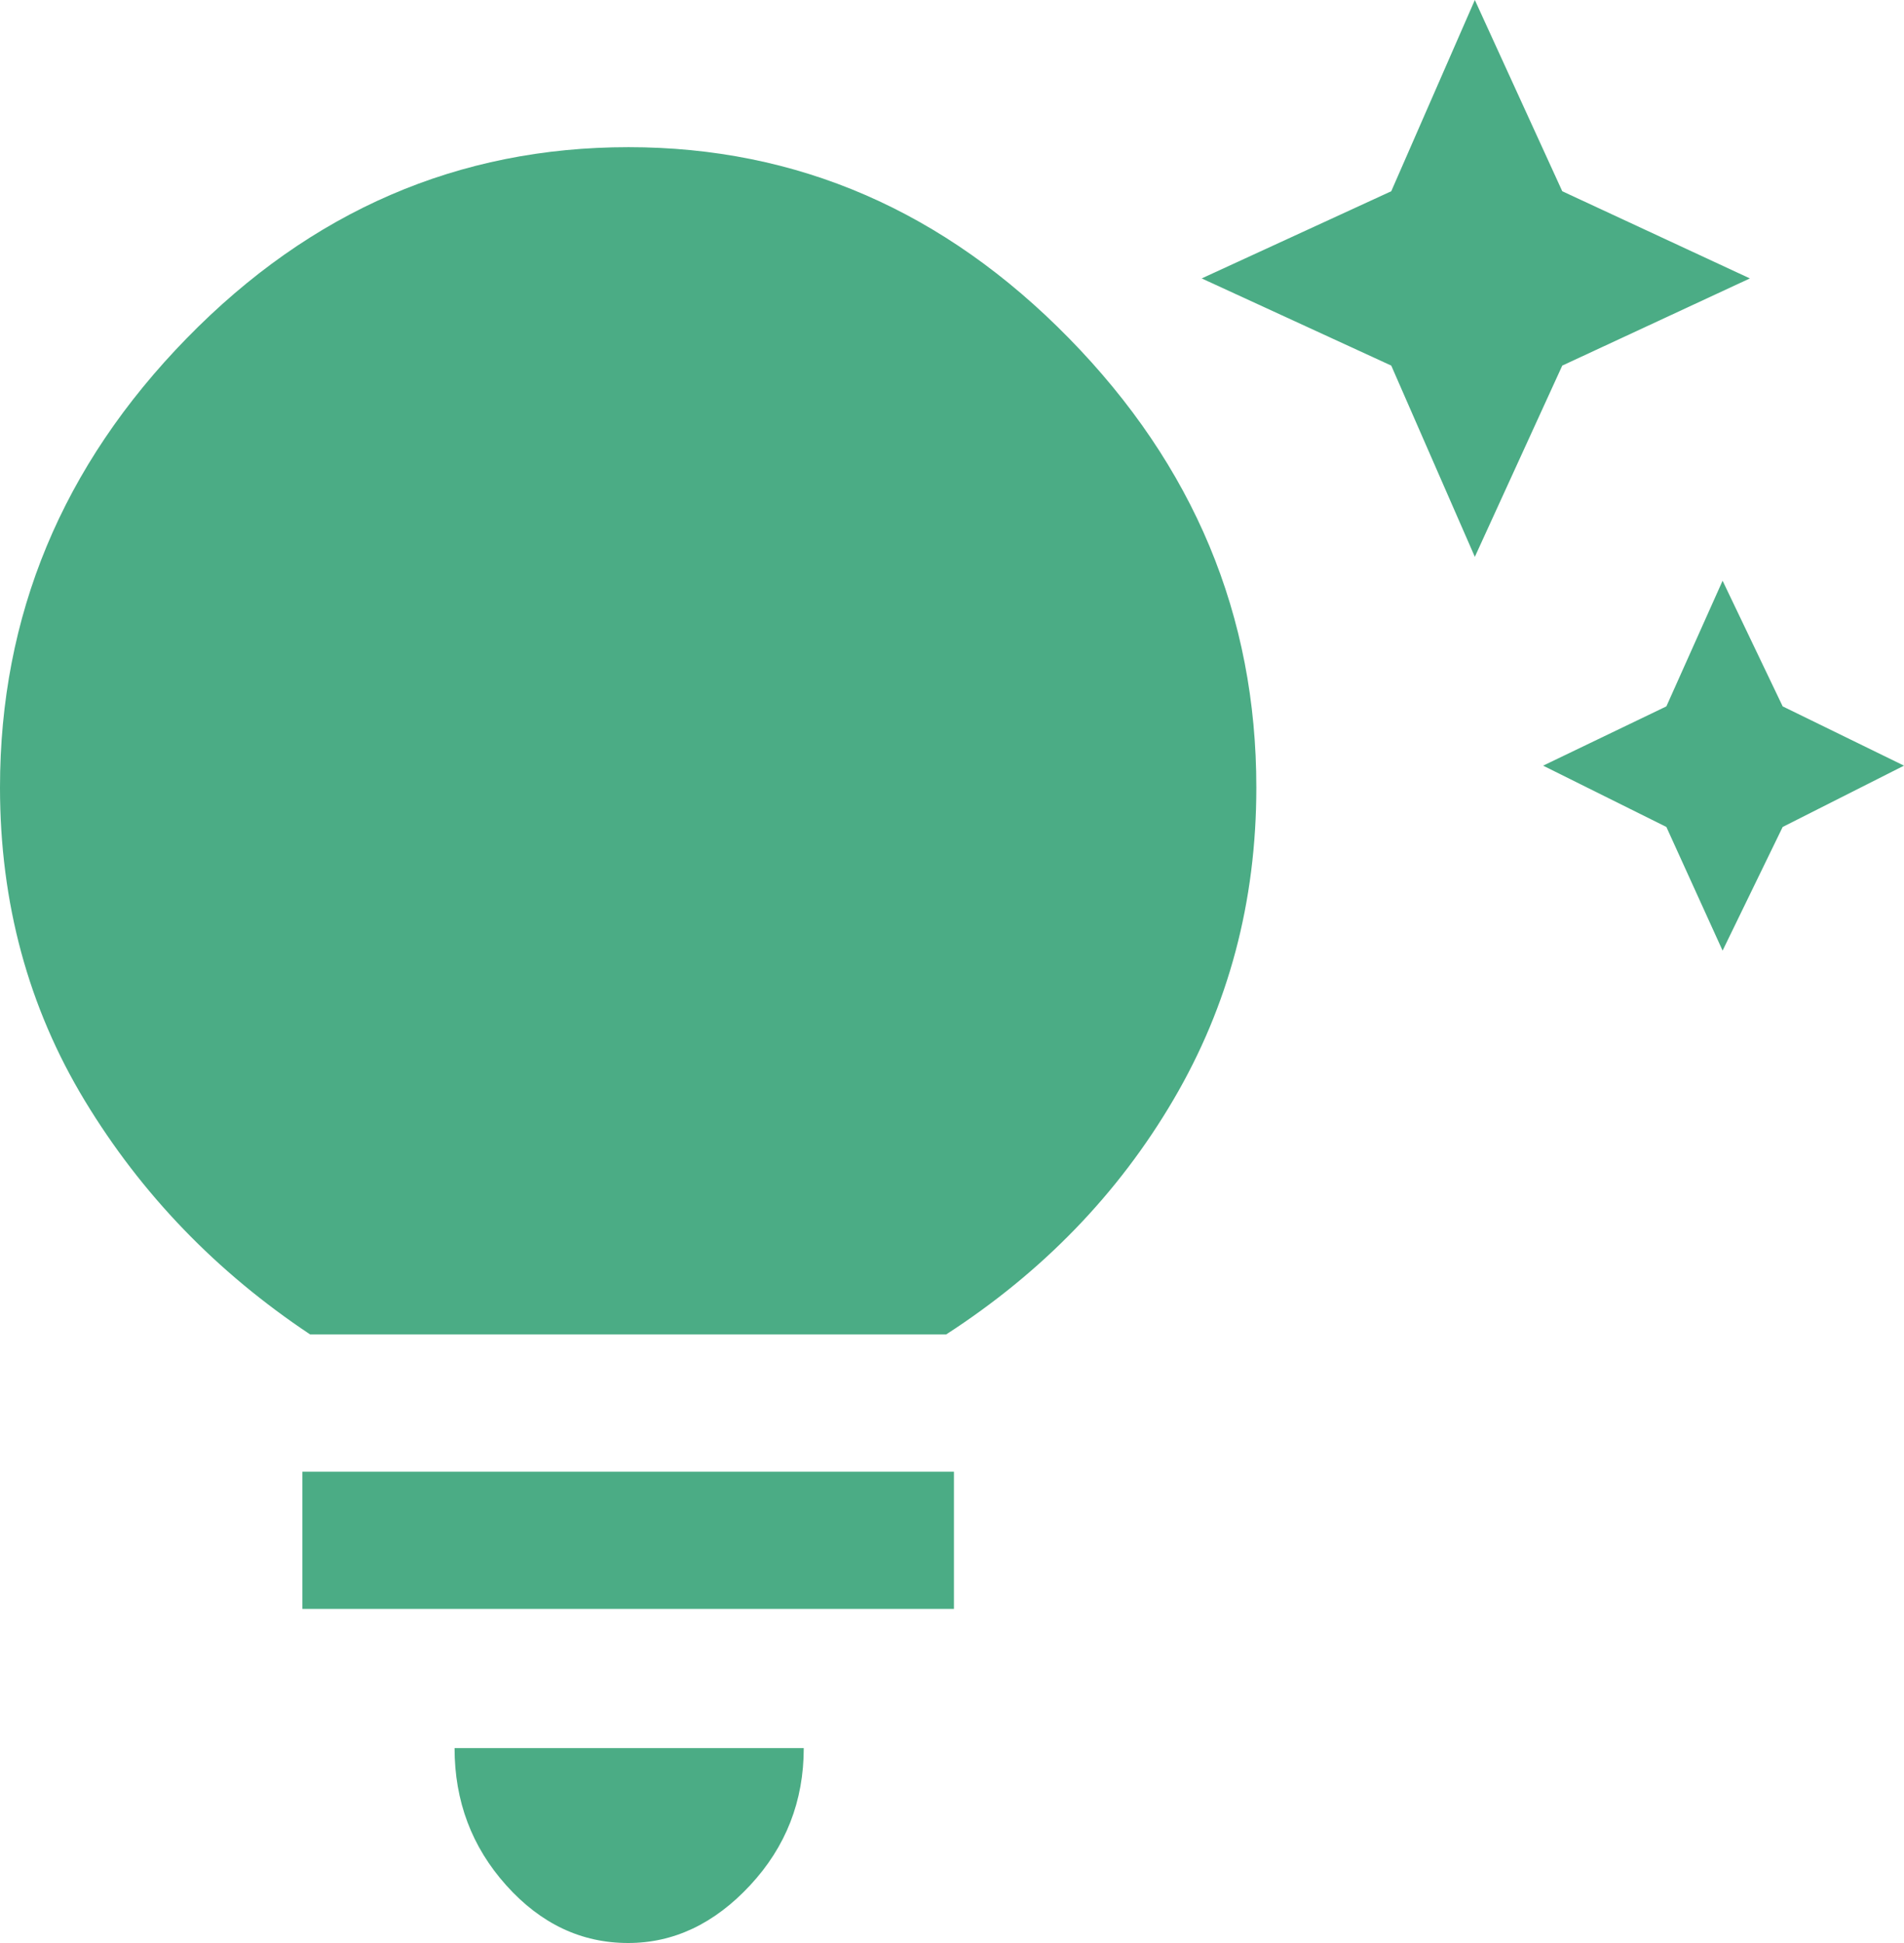 <svg width="50" height="51" viewBox="0 0 50 51" fill="none" xmlns="http://www.w3.org/2000/svg">
<path d="M45.236 24.952L43.76 21.706L40.523 20.097L43.76 18.541L45.236 15.243L46.814 18.541L50 20.097L46.814 21.706L45.236 24.952ZM38.73 14.616L36.535 9.596L31.557 7.308L36.535 5.02L38.73 0L41.026 5.02L45.953 7.308L41.026 9.596L38.73 14.616ZM16.496 51C15.266 51 14.199 50.495 13.294 49.486C12.389 48.477 11.937 47.276 11.937 45.884H21.107C21.107 47.276 20.637 48.477 19.698 49.486C18.759 50.495 17.691 51 16.496 51ZM7.941 42.23V38.629H25.051V42.23H7.941ZM8.145 35.027C5.686 33.391 3.714 31.346 2.228 28.893C0.743 26.44 0 23.699 0 20.671C0 16.156 1.634 12.226 4.901 8.881C8.169 5.535 12.037 3.863 16.505 3.863C20.939 3.863 24.795 5.535 28.074 8.881C31.352 12.226 32.992 16.156 32.992 20.671C32.992 23.664 32.266 26.396 30.814 28.867C29.363 31.338 27.374 33.391 24.846 35.027H8.145Z" fill="#4BAC85"/>
</svg>
